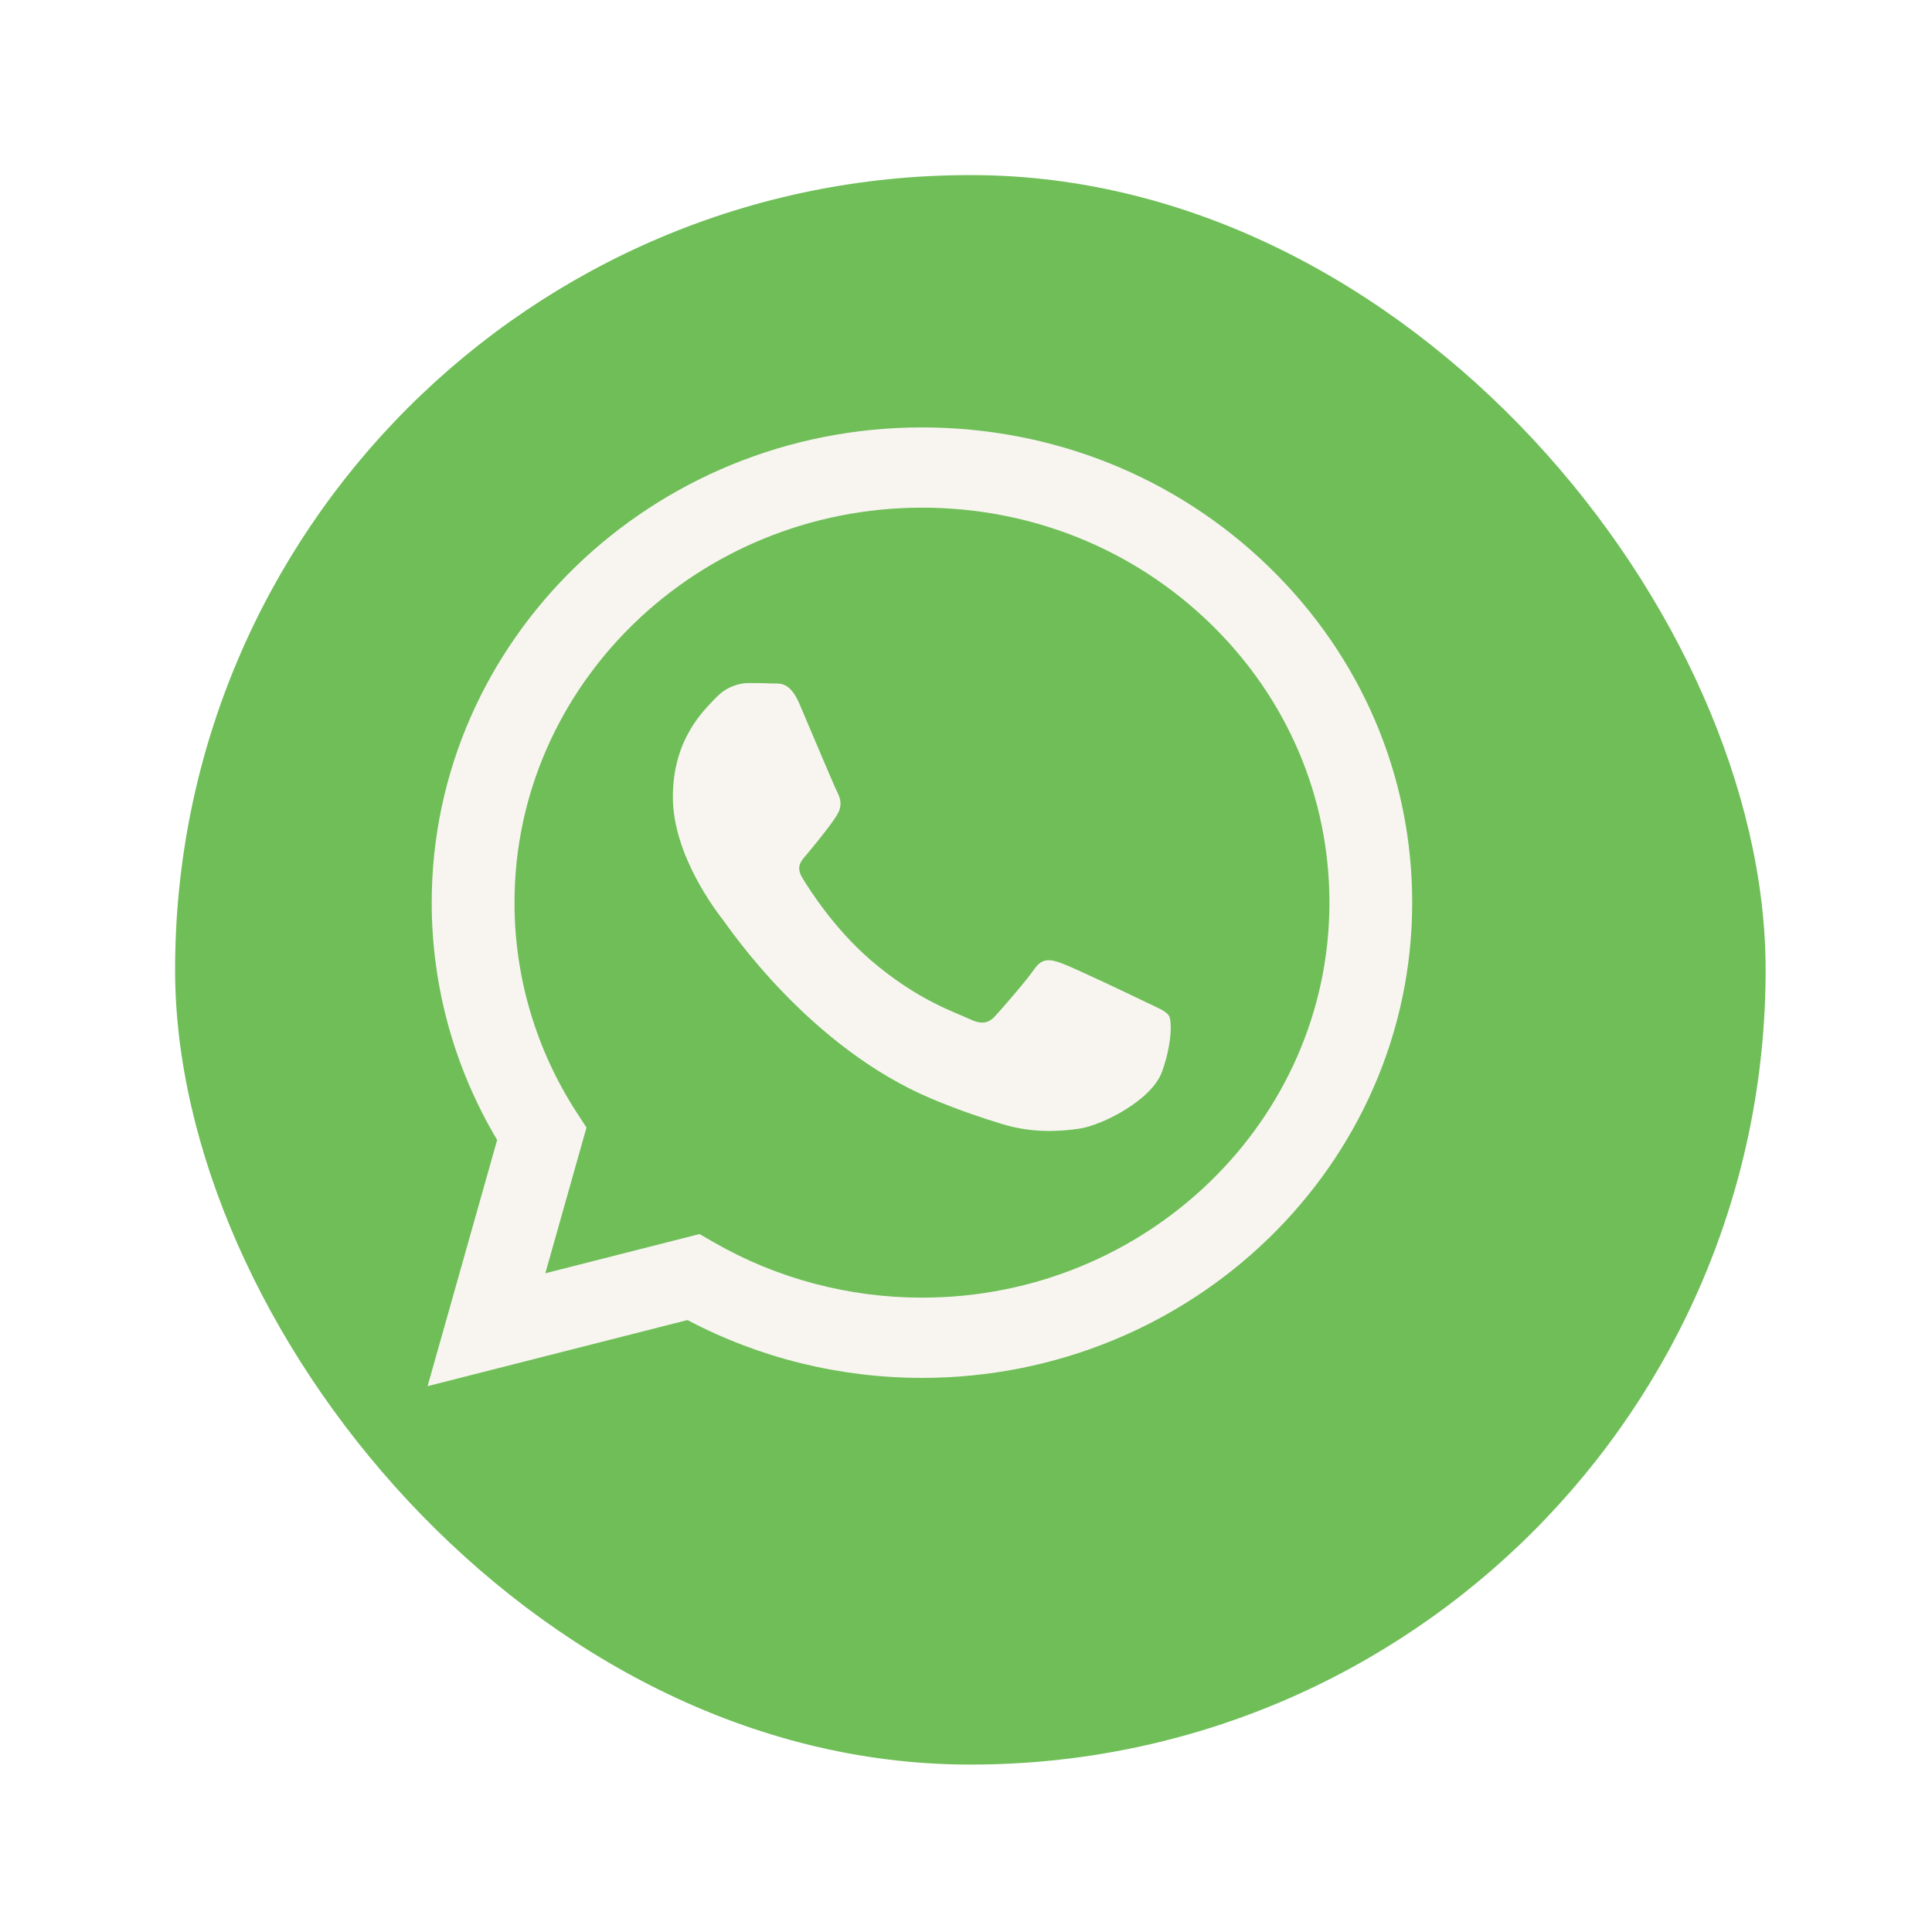 <svg width="62" height="62" viewBox="0 0 62 62" fill="none" xmlns="http://www.w3.org/2000/svg">
<g filter="url(#filter0_d_91_158)">
<rect x="4" y="4" width="51.042" height="51.008" rx="25.504" fill="#6FBE58"/>
</g>
<path fill-rule="evenodd" clip-rule="evenodd" d="M40.716 18.187C37.745 15.305 33.795 13.717 29.587 13.716C20.915 13.716 13.858 20.555 13.854 28.96C13.853 31.647 14.577 34.27 15.954 36.582L13.722 44.483L22.062 42.362C24.36 43.577 26.948 44.217 29.581 44.218H29.587C38.258 44.218 45.316 37.379 45.319 28.973C45.321 24.899 43.686 21.069 40.716 18.187ZM29.587 41.643H29.581C27.235 41.642 24.934 41.031 22.926 39.877L22.449 39.602L17.5 40.861L18.821 36.184L18.509 35.705C17.201 33.688 16.509 31.356 16.511 28.961C16.513 21.975 22.379 16.291 29.592 16.291C33.085 16.292 36.368 17.612 38.837 20.007C41.306 22.402 42.664 25.586 42.663 28.972C42.66 35.959 36.794 41.643 29.587 41.643ZM36.76 32.153C36.367 31.962 34.434 31.041 34.073 30.913C33.713 30.786 33.451 30.723 33.189 31.104C32.927 31.485 32.174 32.344 31.944 32.598C31.715 32.852 31.486 32.884 31.093 32.693C30.699 32.503 29.433 32.1 27.931 30.802C26.763 29.792 25.974 28.545 25.744 28.164C25.515 27.782 25.742 27.596 25.917 27.386C26.342 26.874 26.768 26.337 26.899 26.083C27.031 25.829 26.965 25.606 26.867 25.416C26.768 25.225 25.982 23.35 25.655 22.587C25.335 21.845 25.012 21.945 24.77 21.933C24.541 21.922 24.279 21.92 24.017 21.92C23.755 21.92 23.329 22.015 22.968 22.397C22.608 22.778 21.593 23.7 21.593 25.575C21.593 27.45 23.001 29.261 23.198 29.515C23.394 29.77 25.97 33.617 29.913 35.267C30.851 35.66 31.583 35.894 32.154 36.07C33.096 36.36 33.953 36.319 34.63 36.221C35.386 36.111 36.956 35.299 37.284 34.409C37.611 33.519 37.611 32.757 37.513 32.598C37.415 32.439 37.153 32.344 36.76 32.153Z" fill="#F8F5F1"/>
<defs>
<filter id="filter0_d_91_158" x="0.761" y="0.761" width="60.758" height="60.724" filterUnits="userSpaceOnUse" color-interpolation-filters="sRGB">
<feFlood flood-opacity="0" result="BackgroundImageFix"/>
<feColorMatrix in="SourceAlpha" type="matrix" values="0 0 0 0 0 0 0 0 0 0 0 0 0 0 0 0 0 0 127 0" result="hardAlpha"/>
<feOffset dx="1.619" dy="1.619"/>
<feGaussianBlur stdDeviation="2.429"/>
<feColorMatrix type="matrix" values="0 0 0 0 0 0 0 0 0 0 0 0 0 0 0 0 0 0 0.15 0"/>
<feBlend mode="normal" in2="BackgroundImageFix" result="effect1_dropShadow_91_158"/>
<feBlend mode="normal" in="SourceGraphic" in2="effect1_dropShadow_91_158" result="shape"/>
</filter>
</defs>
</svg>
